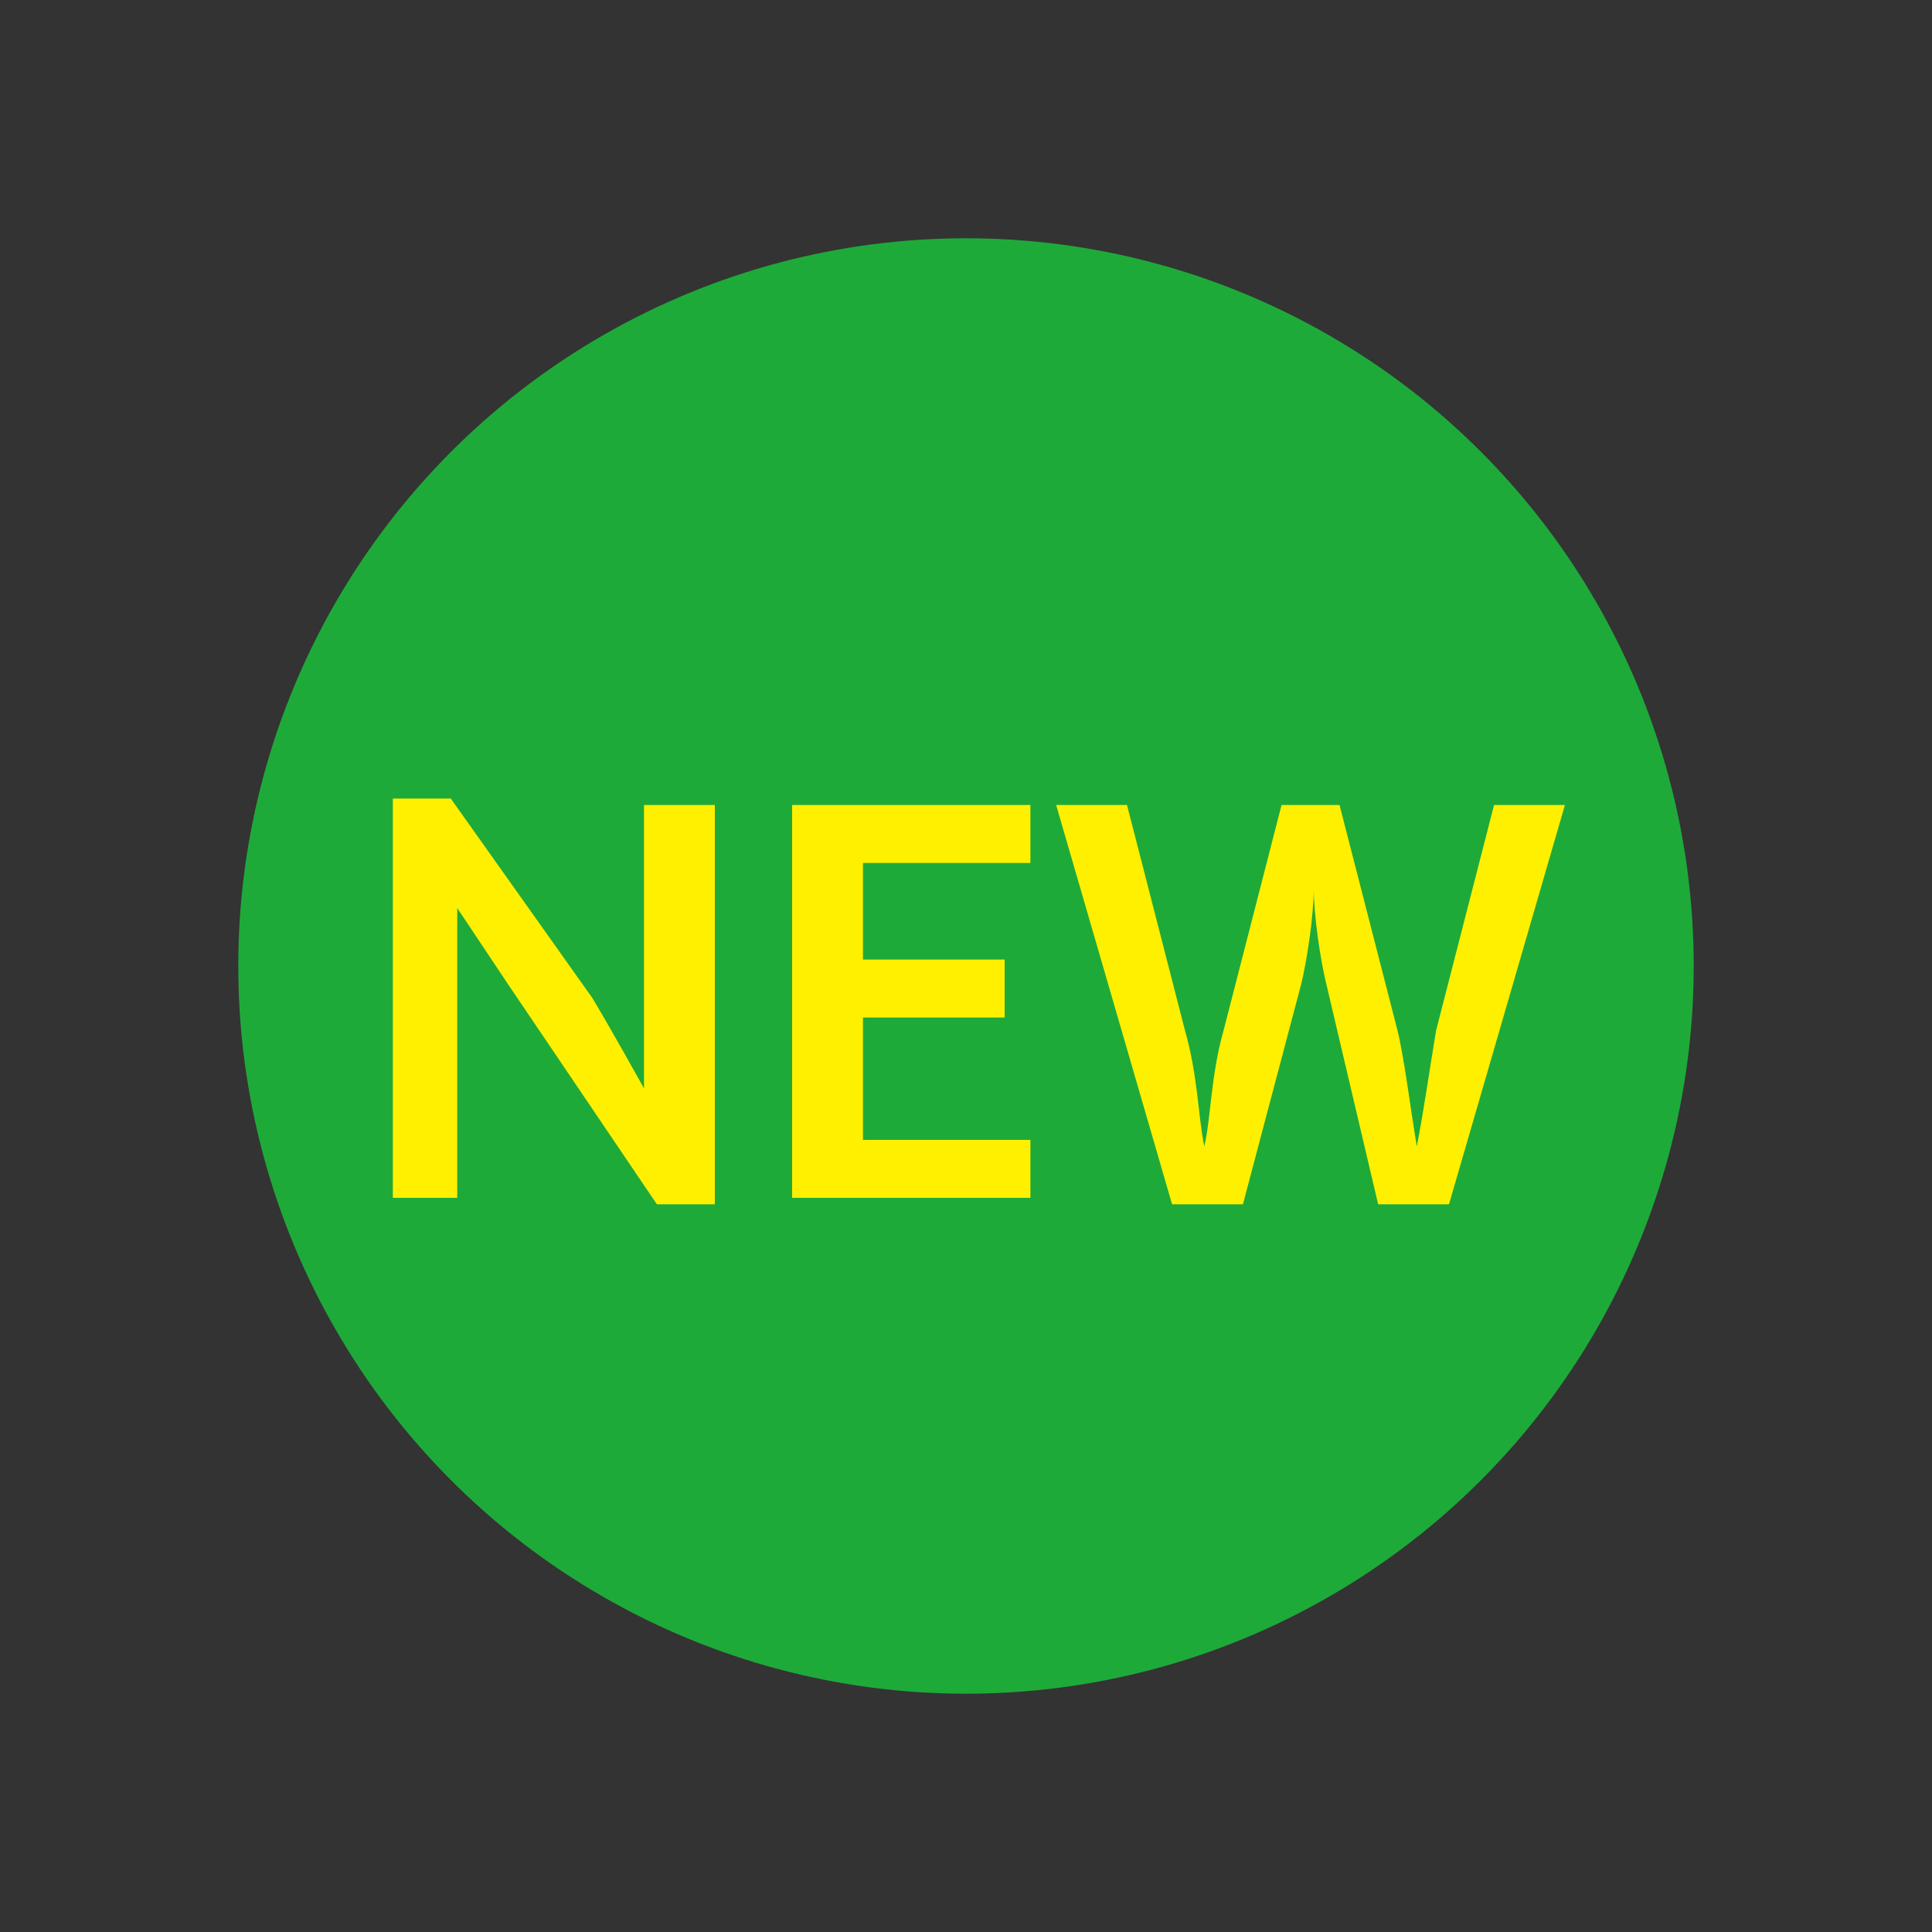 <?xml version="1.0" encoding="utf-8"?>
<!-- Generator: Adobe Illustrator 27.4.1, SVG Export Plug-In . SVG Version: 6.00 Build 0)  -->
<svg version="1.1" id="レイヤー_1" xmlns="http://www.w3.org/2000/svg" xmlns:xlink="http://www.w3.org/1999/xlink" x="0px"
	 y="0px" width="30px" height="30px" viewBox="0 0 30 30" enable-background="new 0 0 30 30" xml:space="preserve">
<rect x="0" y="0" width="30" height="30" fill="#333333" stroke="none"/>
<g>
	<circle fill="#1EAA39" cx="15" cy="15" r="11.3"/>
	<g>
		<path fill="#FFF000" d="M10.2,18.7l-2.3-3.4c-0.2-0.3-0.8-1.2-0.8-1.2s0,1,0,1.4v3.1H6.1v-6.2H7l2.2,3.1C9.5,16,10,16.9,10,16.9
			s0-1.1,0-1.5v-2.9h1.1v6.2H10.2z"/>
		<path fill="#FFF000" d="M12.3,18.7v-6.2h3.7v0.9h-2.6v1.5h2.2v0.9h-2.2v1.9h2.6v0.9H12.3z"/>
		<path fill="#FFF000" d="M21.4,18.7l-0.8-3.4c-0.1-0.4-0.2-1.1-0.2-1.5c0,0.4-0.1,1.1-0.2,1.5l-0.9,3.4h-1.1l-1.8-6.2h1.1l0.9,3.5
			c0.2,0.7,0.2,1.3,0.3,1.8c0.1-0.4,0.1-1.1,0.3-1.8l0.9-3.5h0.9l0.9,3.5c0.1,0.4,0.2,1.2,0.3,1.8c0.1-0.5,0.2-1.2,0.3-1.8l0.9-3.5
			h1.1l-1.8,6.2H21.4z"/>
	</g>
</g>
</svg>
